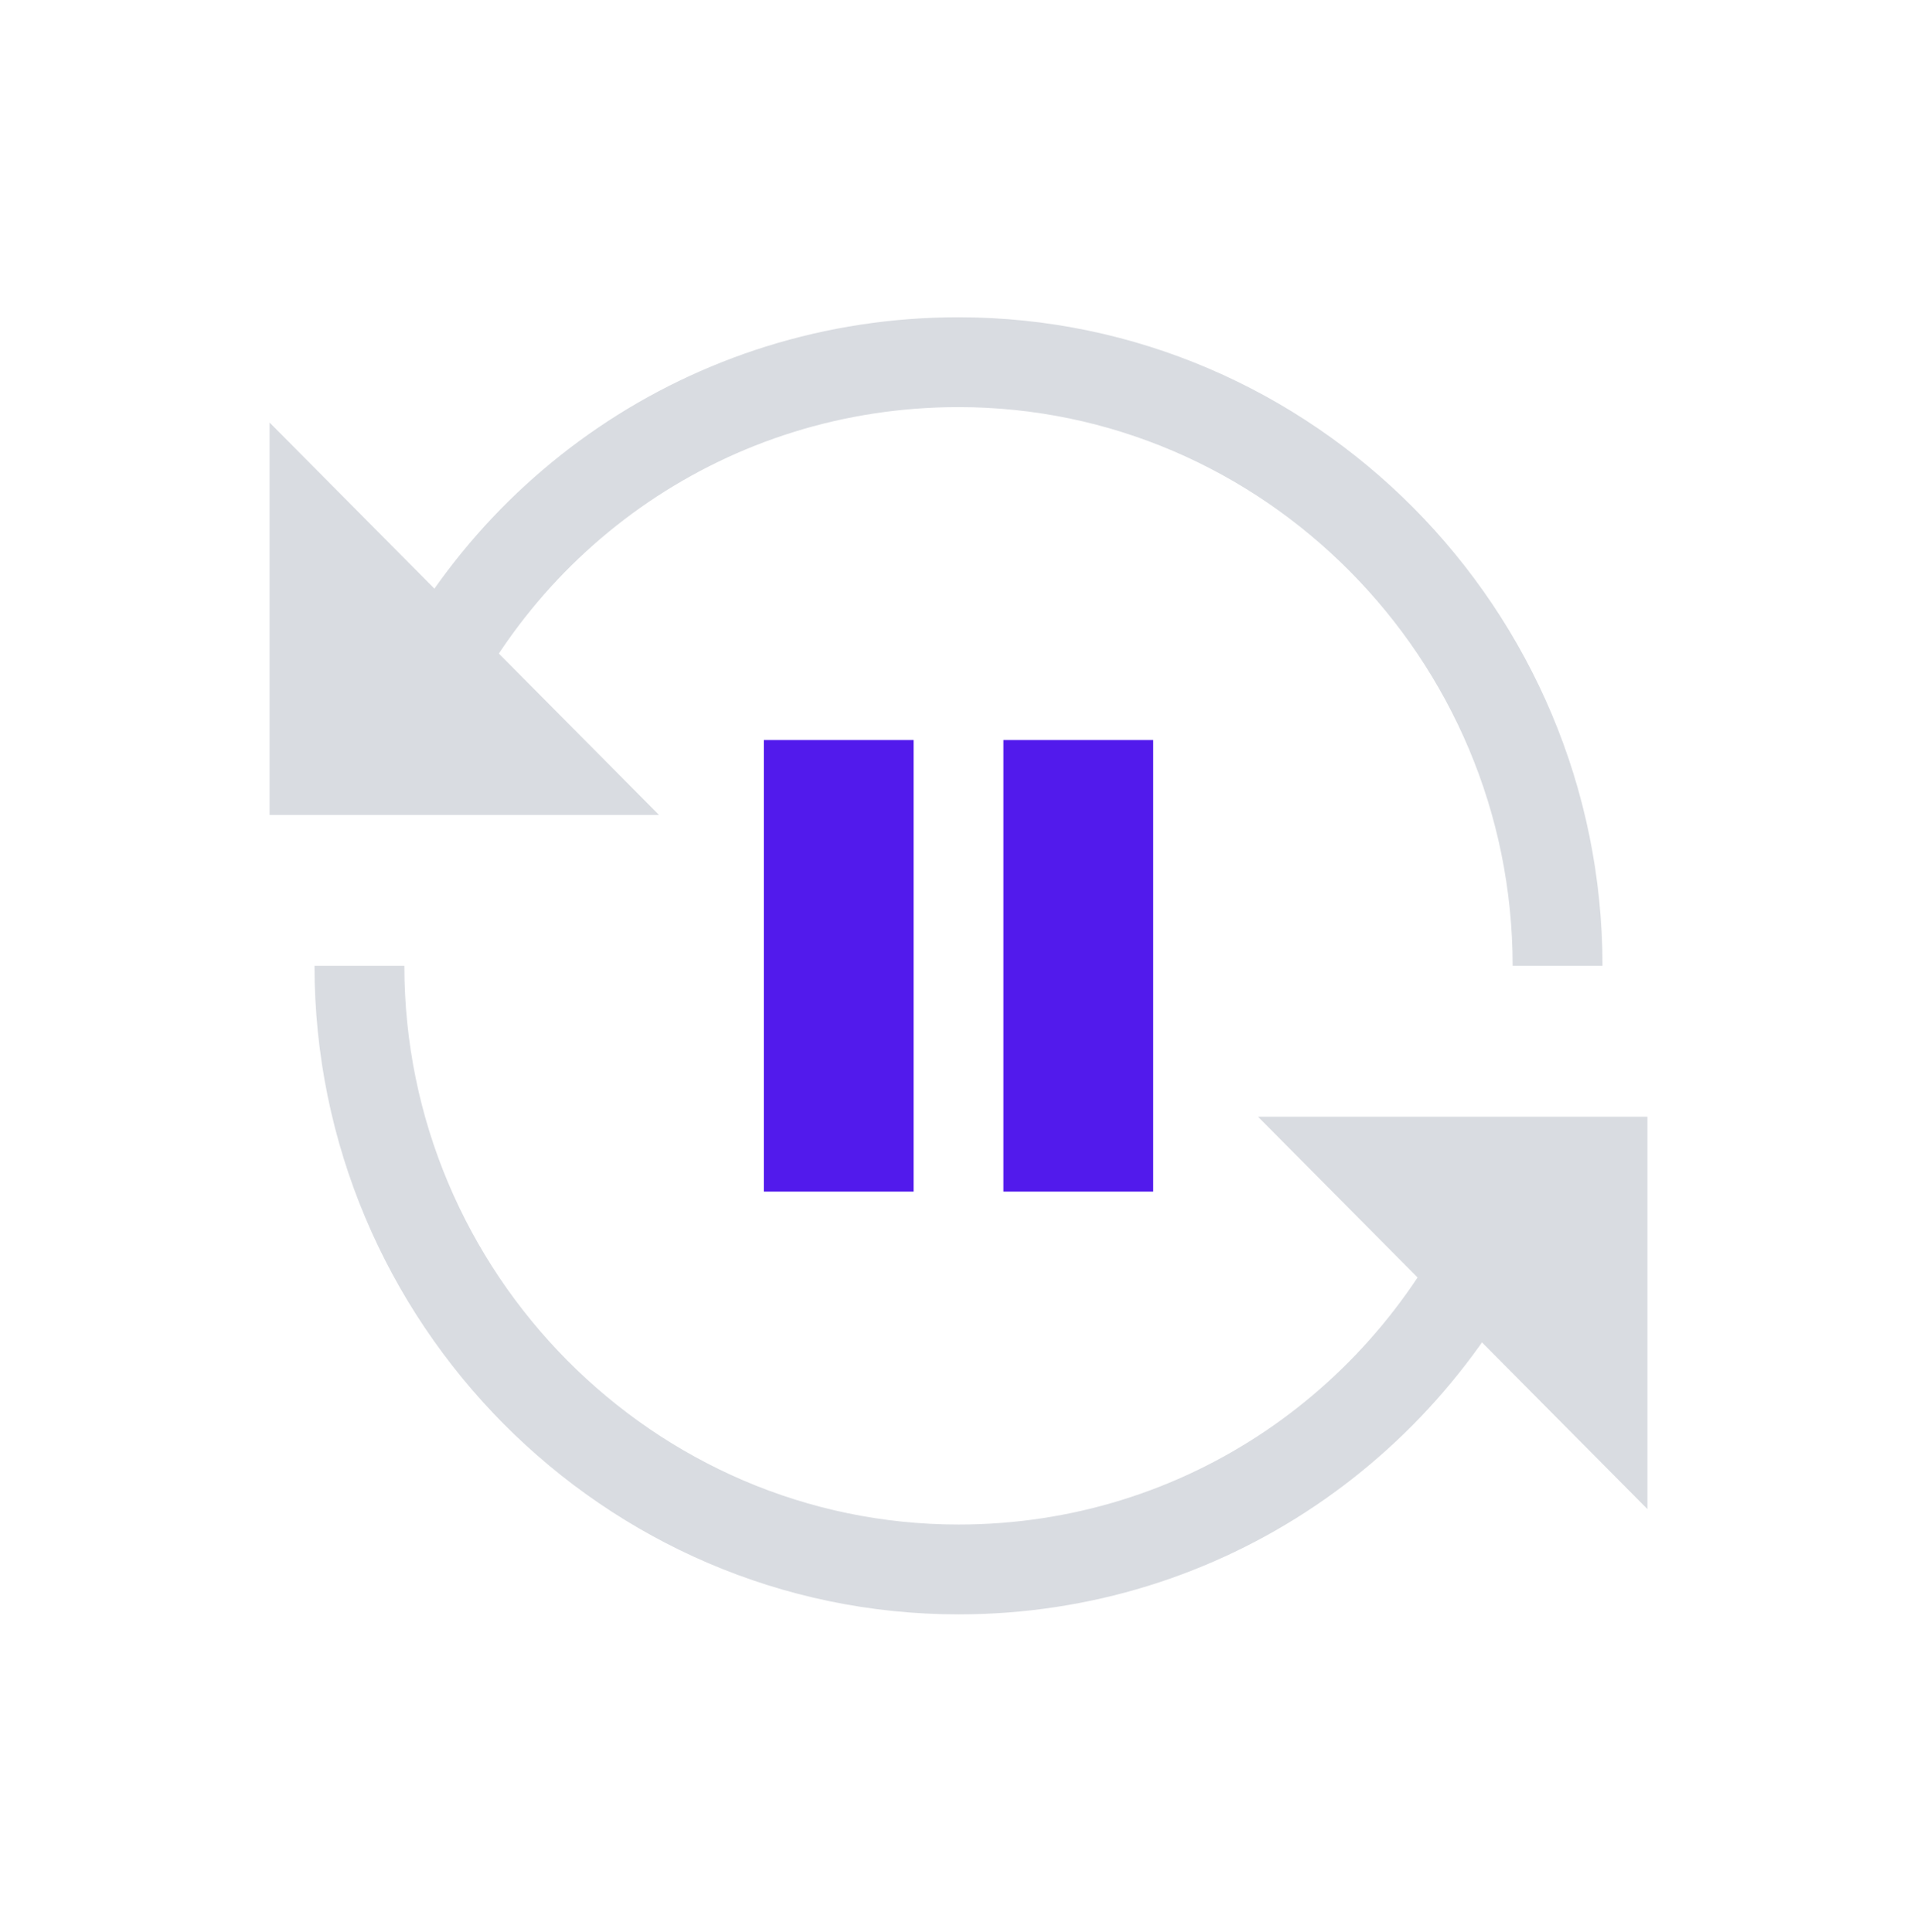 <?xml version="1.0" encoding="UTF-8"?>
<svg xmlns="http://www.w3.org/2000/svg" width="128" height="129" viewBox="0 0 128 129" fill="none">
  <path d="M24 64.5C24 86.672 42 104.812 64 104.812C80.4 104.812 94.4 94.936 100.6 80.625" stroke="#D9DCE1" stroke-width="6" stroke-miterlimit="10"></path>
  <path d="M27.2 48.778C33.2 34.266 47.4 24.188 64 24.188C86 24.188 104 42.328 104 64.5" stroke="#D9DCE1" stroke-width="6" stroke-miterlimit="10"></path>
  <path fill-rule="evenodd" clip-rule="evenodd" d="M110 100.781V74.578H84L110 100.781Z" fill="#D9DCE1"></path>
  <path fill-rule="evenodd" clip-rule="evenodd" d="M18 28.219V54.422H44L18 28.219Z" fill="#D9DCE1"></path>
  <path d="M56 54.422V74.578" stroke="#521AEC" stroke-width="10" stroke-miterlimit="10" stroke-linecap="square"></path>
  <path d="M72 54.422V74.578" stroke="#521AEC" stroke-width="10" stroke-miterlimit="10" stroke-linecap="square"></path>
</svg>
